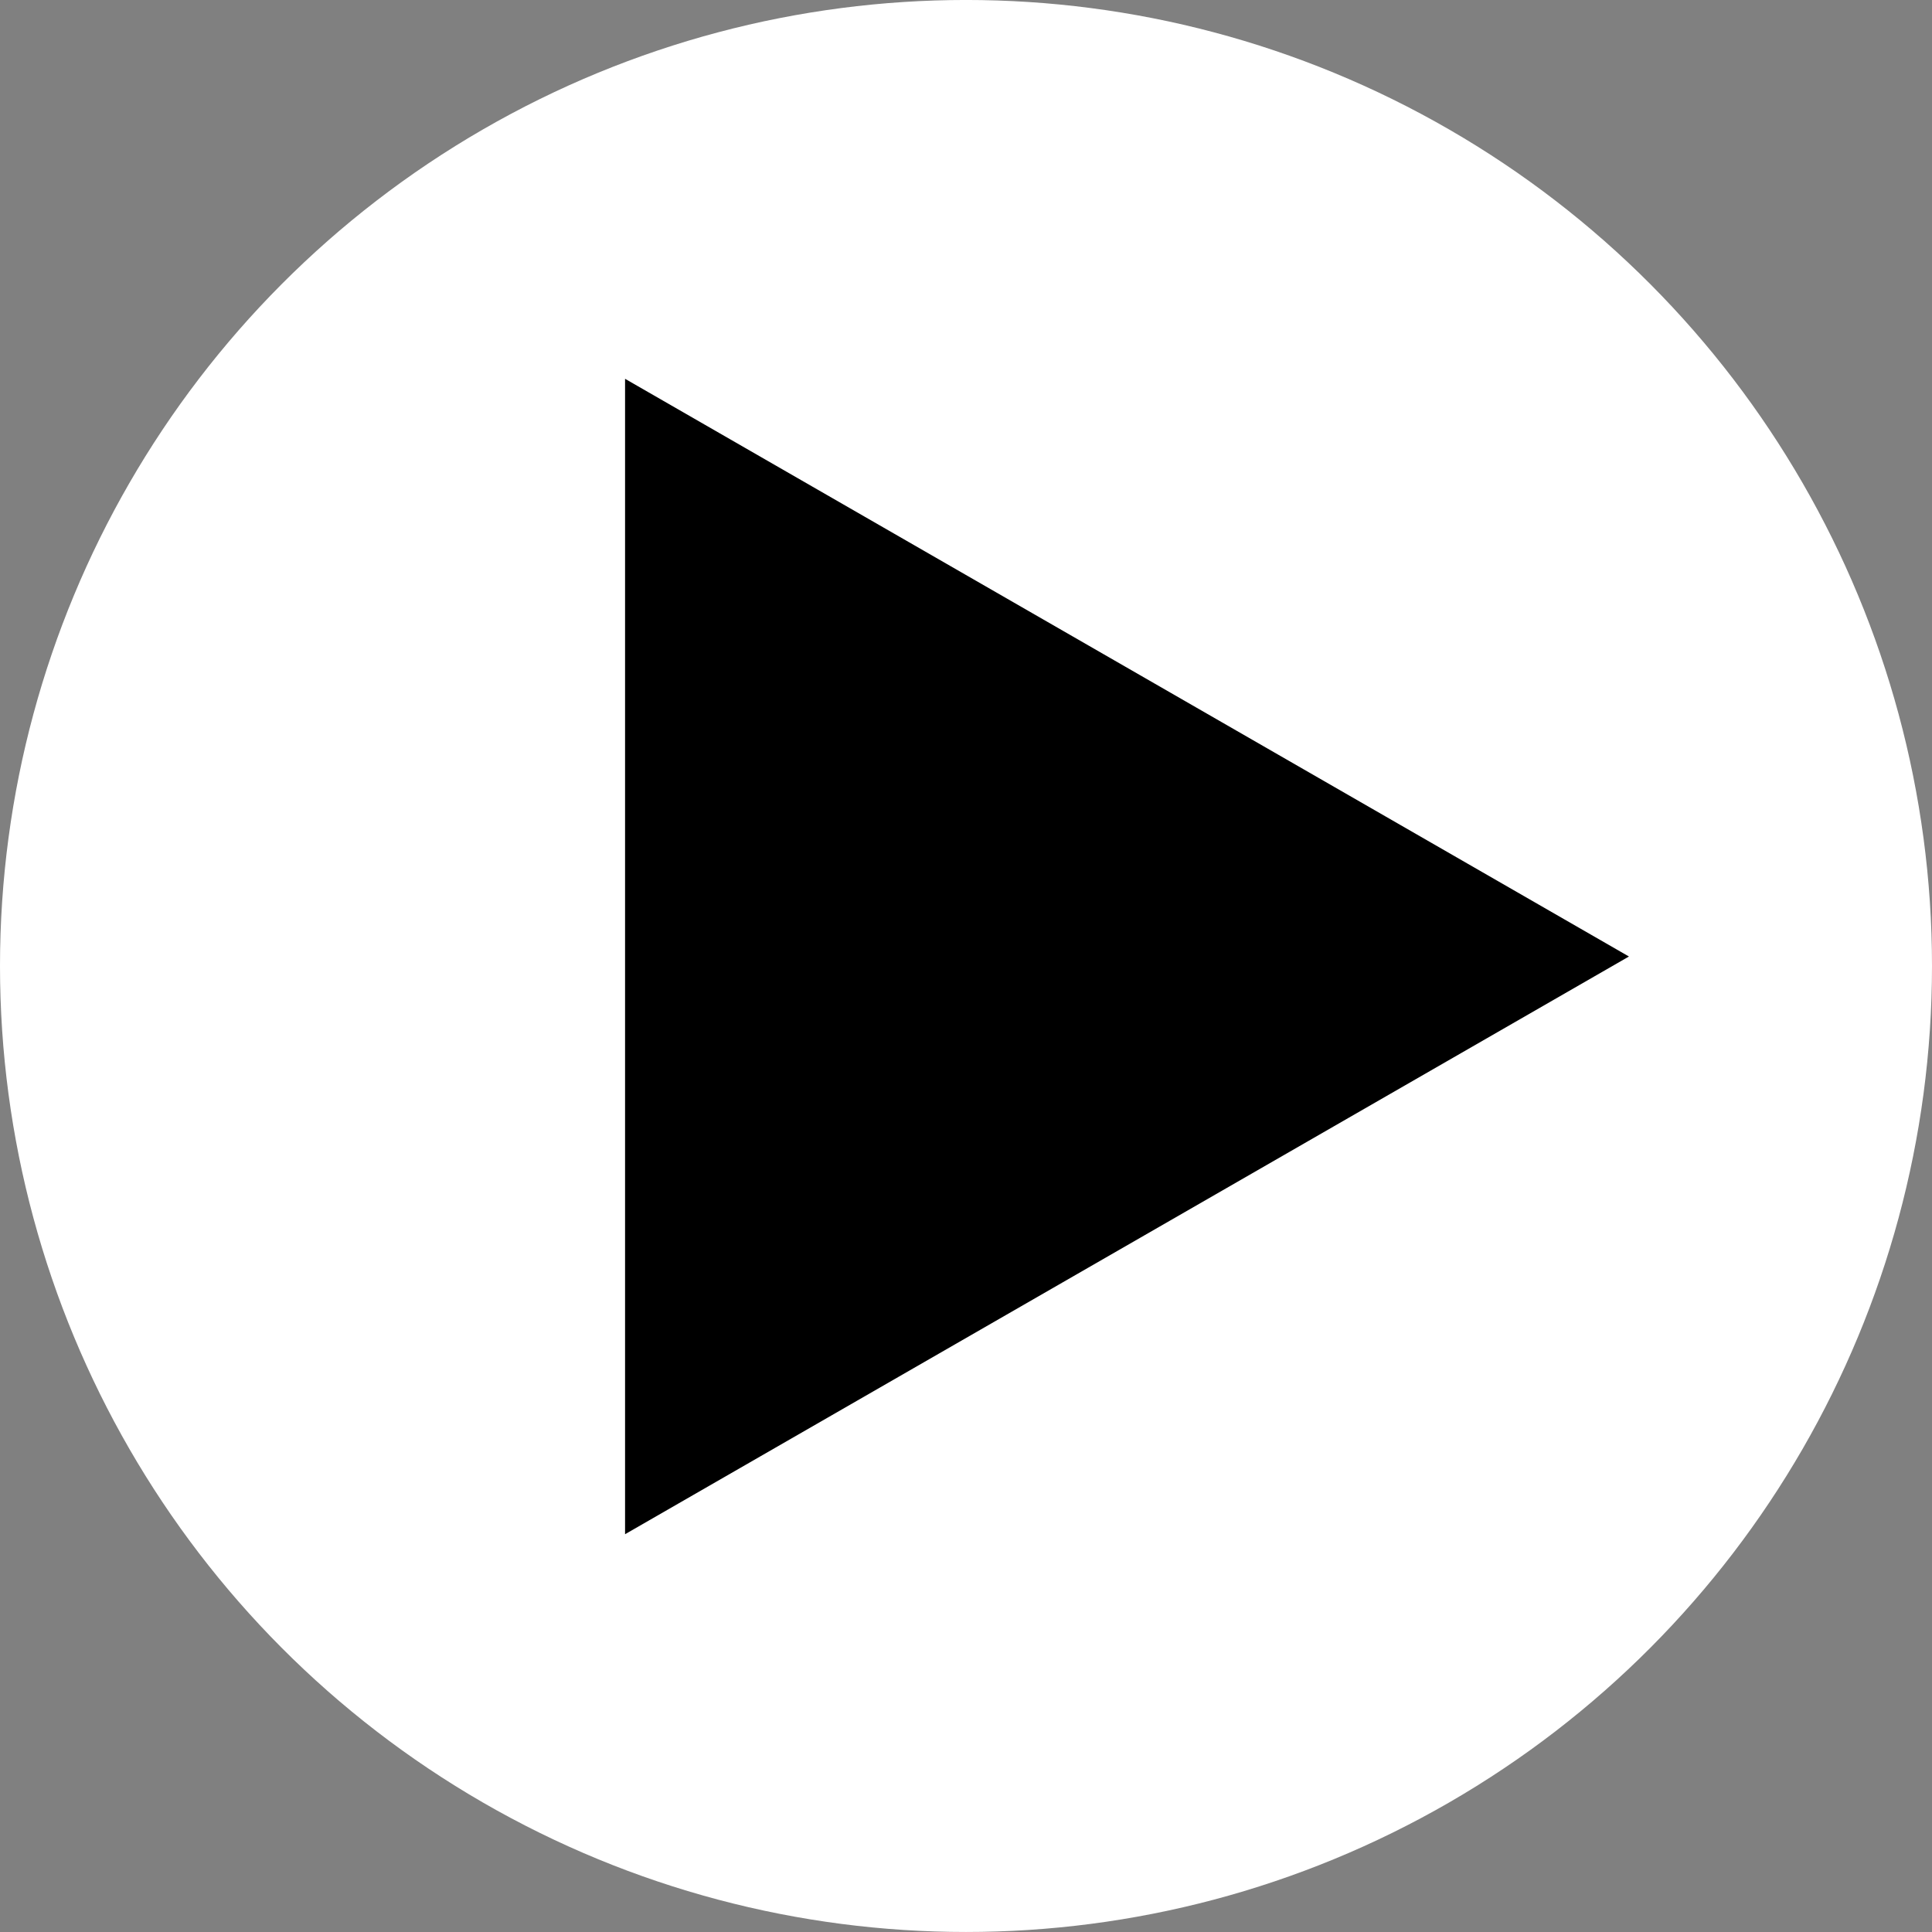 <svg xmlns="http://www.w3.org/2000/svg" width="102" height="102" viewBox="0 0 102 102">
  <rect x="0" y="0" width="102" height="102" fill="#808080" stroke="none"/>
  <g id="Gruppe_7942" data-name="Gruppe 7942" transform="translate(-526 -2984)">
    <g id="Gruppe_7686" data-name="Gruppe 7686" transform="translate(-368 2278.731)">
      <circle id="Ellipse_21" data-name="Ellipse 21" cx="51" cy="51" r="51" transform="translate(894 705.268)" fill="#fff"/>
      <path id="Polygon_1" data-name="Polygon 1" d="M30.5,0,61,53H0Z" transform="translate(980 725.268) rotate(90)"/>
    </g>
  </g>
</svg>
